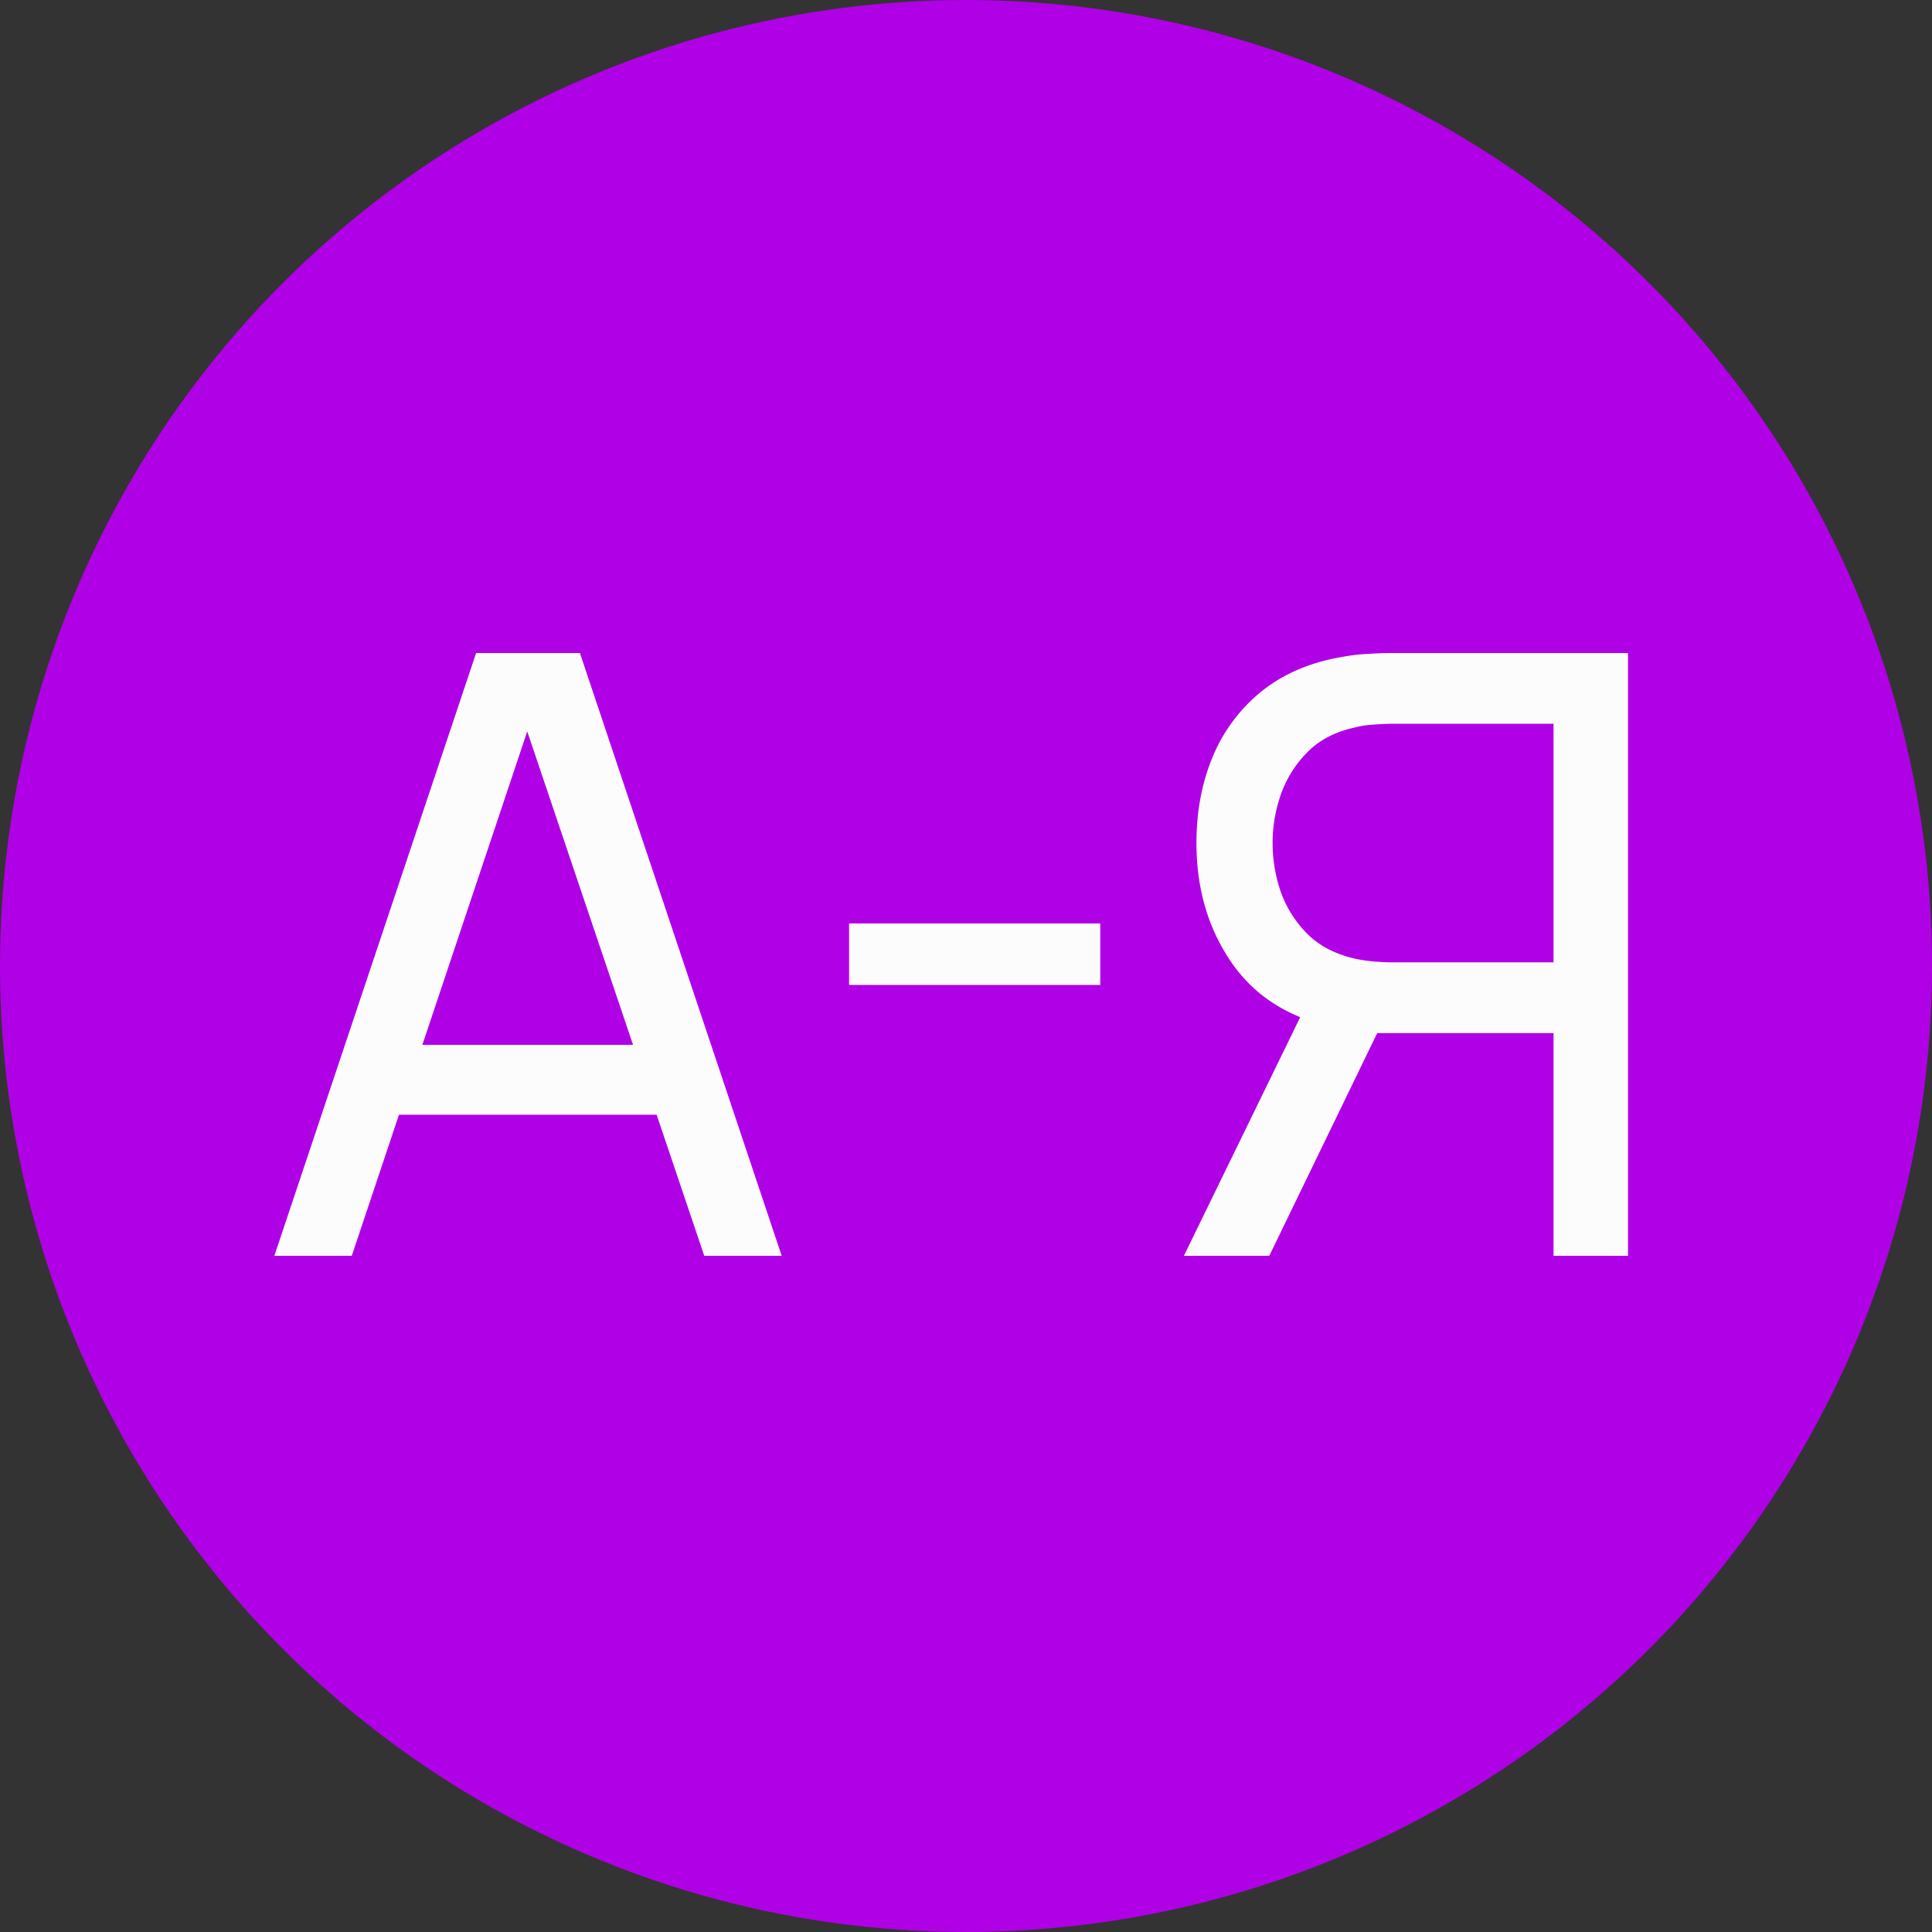 <?xml version="1.0" encoding="UTF-8"?> <svg xmlns="http://www.w3.org/2000/svg" width="60" height="60" fill="none"><rect width="100%" height="100%" fill="#333333" stroke="none"/> <circle cx="30" cy="30" r="30" fill="#B000E6"></circle> <path d="m8.52 39 6.266-18.72h3.224L24.276 39h-2.405l-5.863-17.368h.728L10.925 39H8.52Zm3.016-4.381v-2.171h9.724v2.171h-9.724Zm14.833-4.03v-1.911h7.8v1.911h-7.8ZM50.559 39h-2.313v-6.916h-5.76l-.883-.143c-1.456-.269-2.561-.932-3.315-1.989-.754-1.066-1.131-2.323-1.131-3.77 0-.997.173-1.902.52-2.717a5.134 5.134 0 0 1 1.56-2.041c.693-.537 1.542-.884 2.548-1.04.242-.043.485-.07.728-.078.25-.017.468-.026.65-.026h7.397V39Zm-11.14 0h-2.652l4.056-8.32 2.288.702L39.419 39Zm8.827-9.113v-7.41H43.24a7.17 7.17 0 0 0-.56.026 2.892 2.892 0 0 0-.61.091c-.598.13-1.084.381-1.456.754-.373.373-.65.81-.832 1.313a4.56 4.56 0 0 0-.26 1.521c0 .52.086 1.031.26 1.534.182.494.459.927.832 1.3.372.364.858.615 1.456.754.199.043.403.074.61.091.217.017.404.026.56.026h5.005Z" fill="#FCFCFC"></path> </svg> 